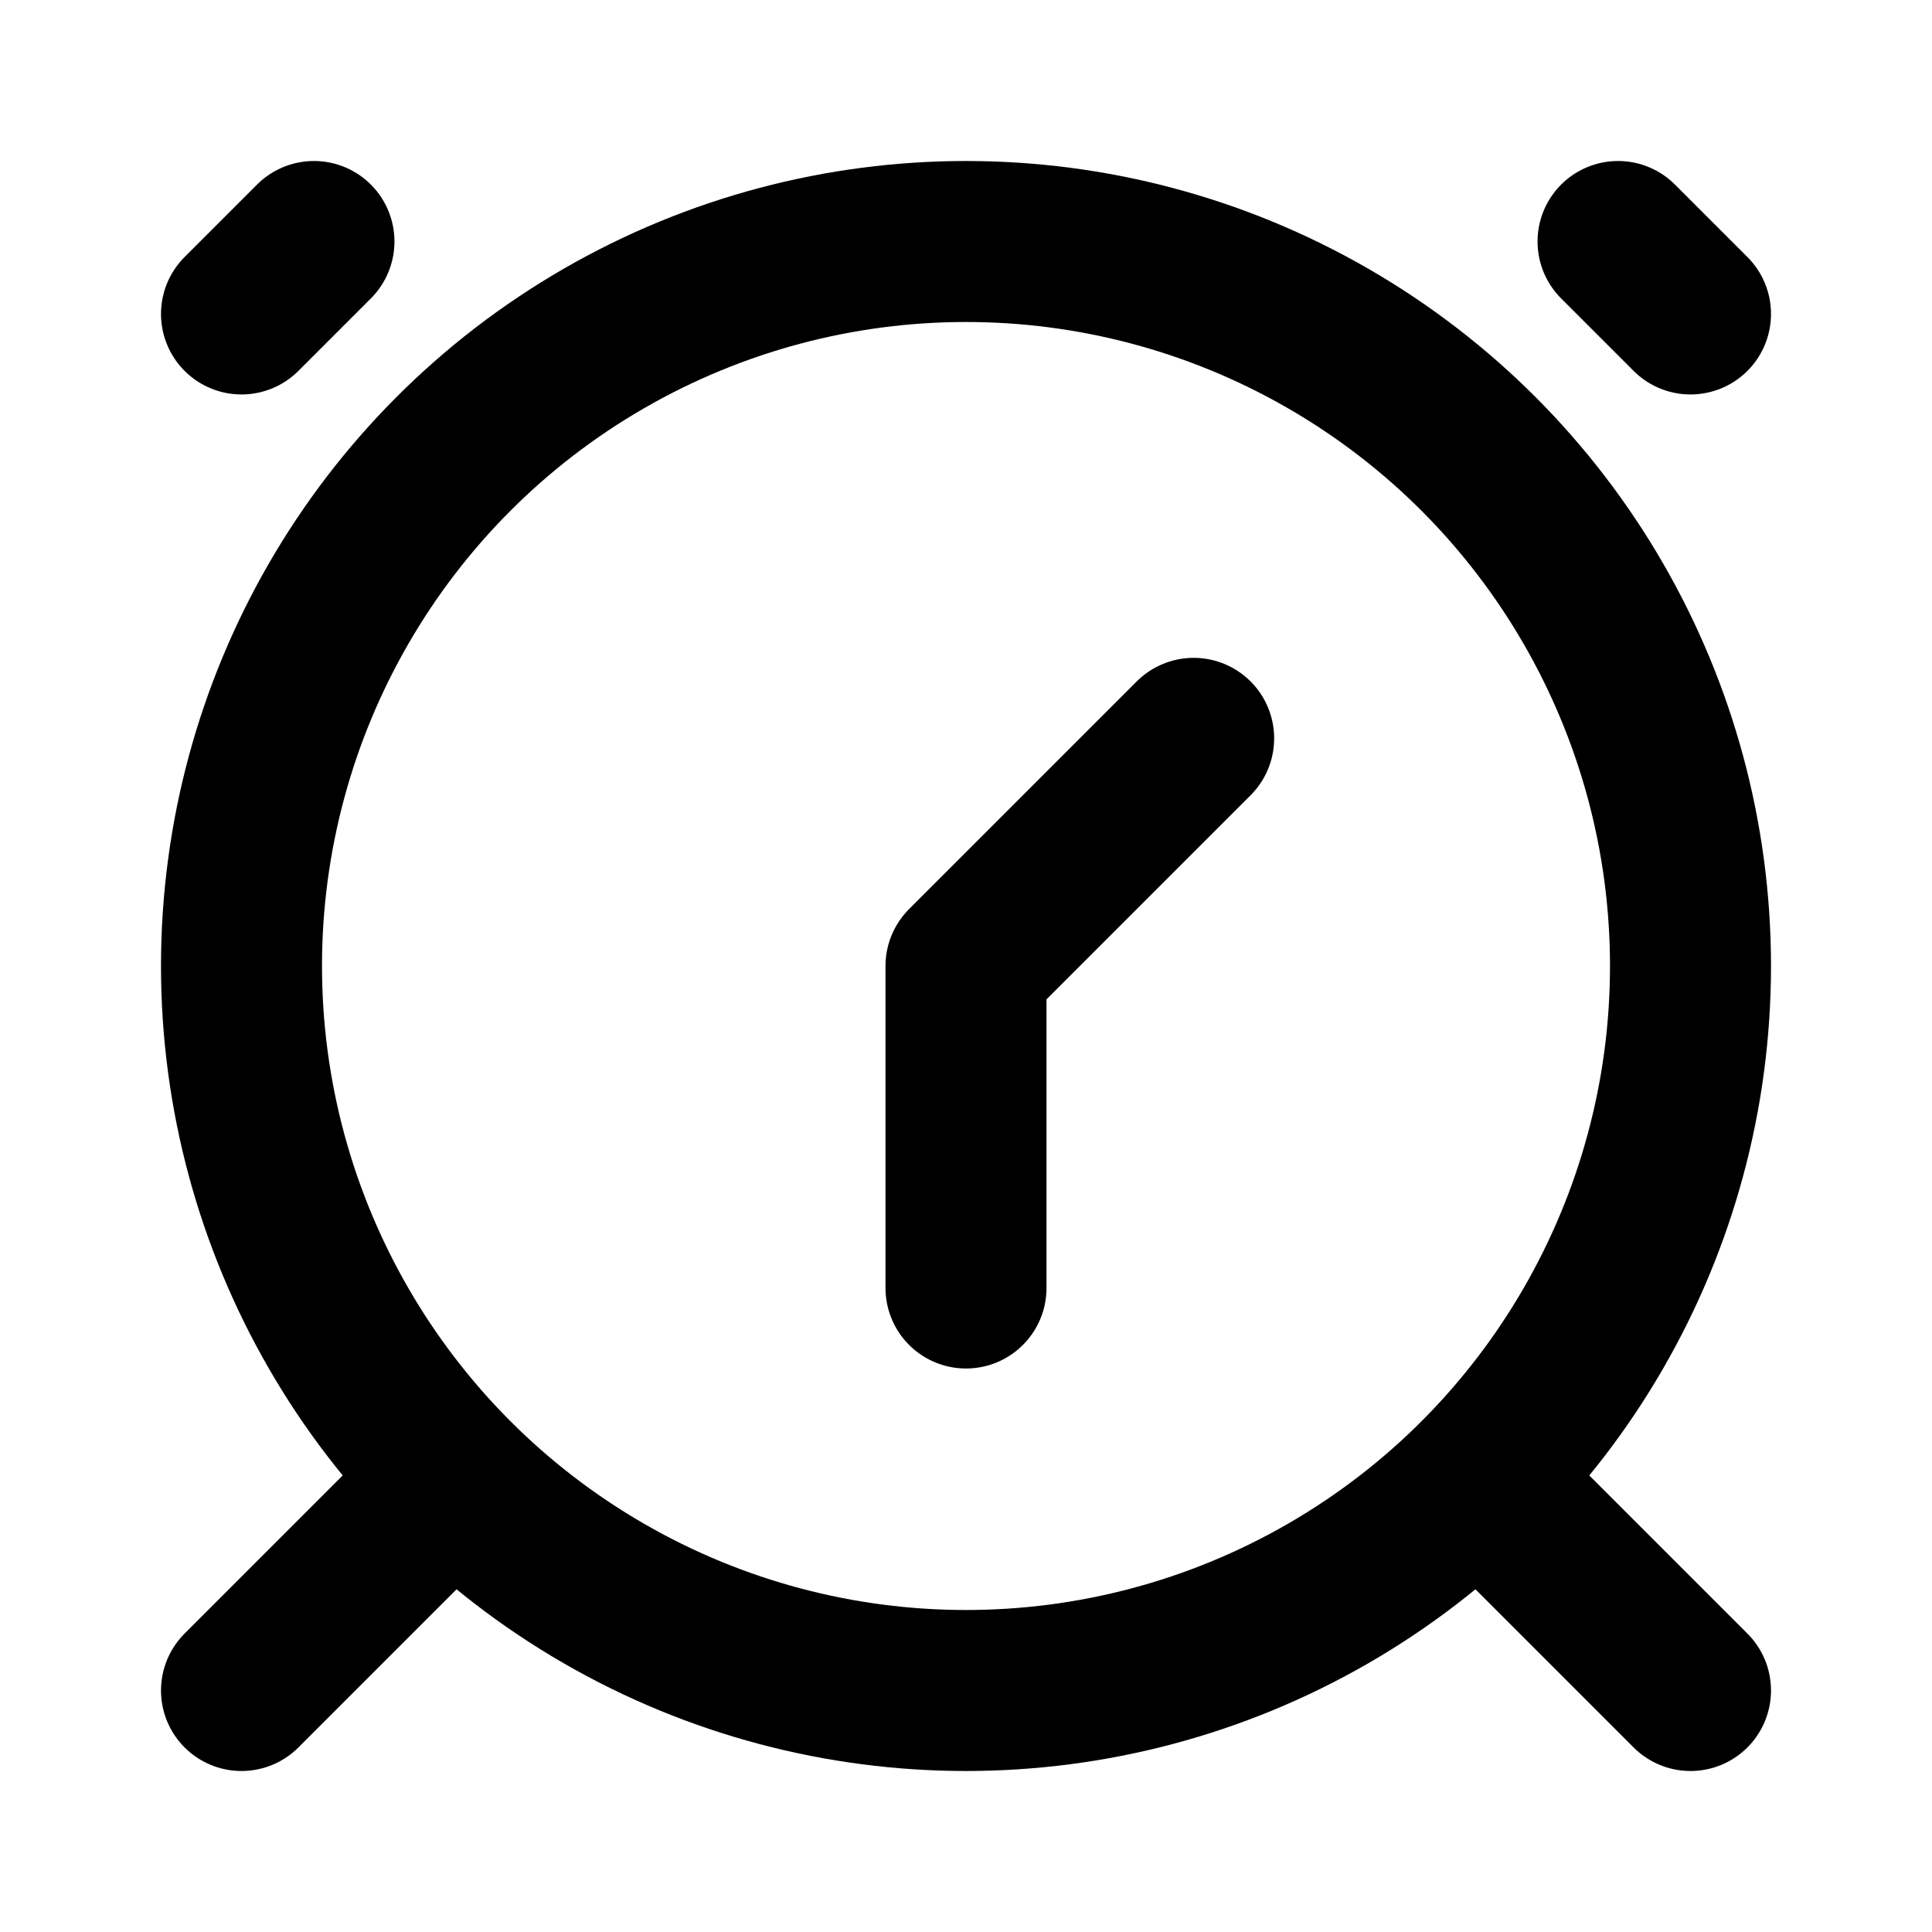 <?xml version="1.0" encoding="UTF-8"?> <svg xmlns="http://www.w3.org/2000/svg" width="24" height="24" fill="none"><g clip-path="url(#clip0_489_191196)" stroke="currentColor" stroke-width="2"><circle cx="12" cy="12" r="9"></circle><path d="M5.25 18.75L3 21m18 0l-2.25-2.25M3.9 3l-.9.9M20.1 3l.9.9M12 12v4m0-4l2.828-2.828" stroke-linecap="round" stroke-linejoin="round"></path></g><defs><clipPath id="clip0_489_191196"><path fill="currentColor" d="M0 0H24V24H0z"></path></clipPath></defs></svg> 